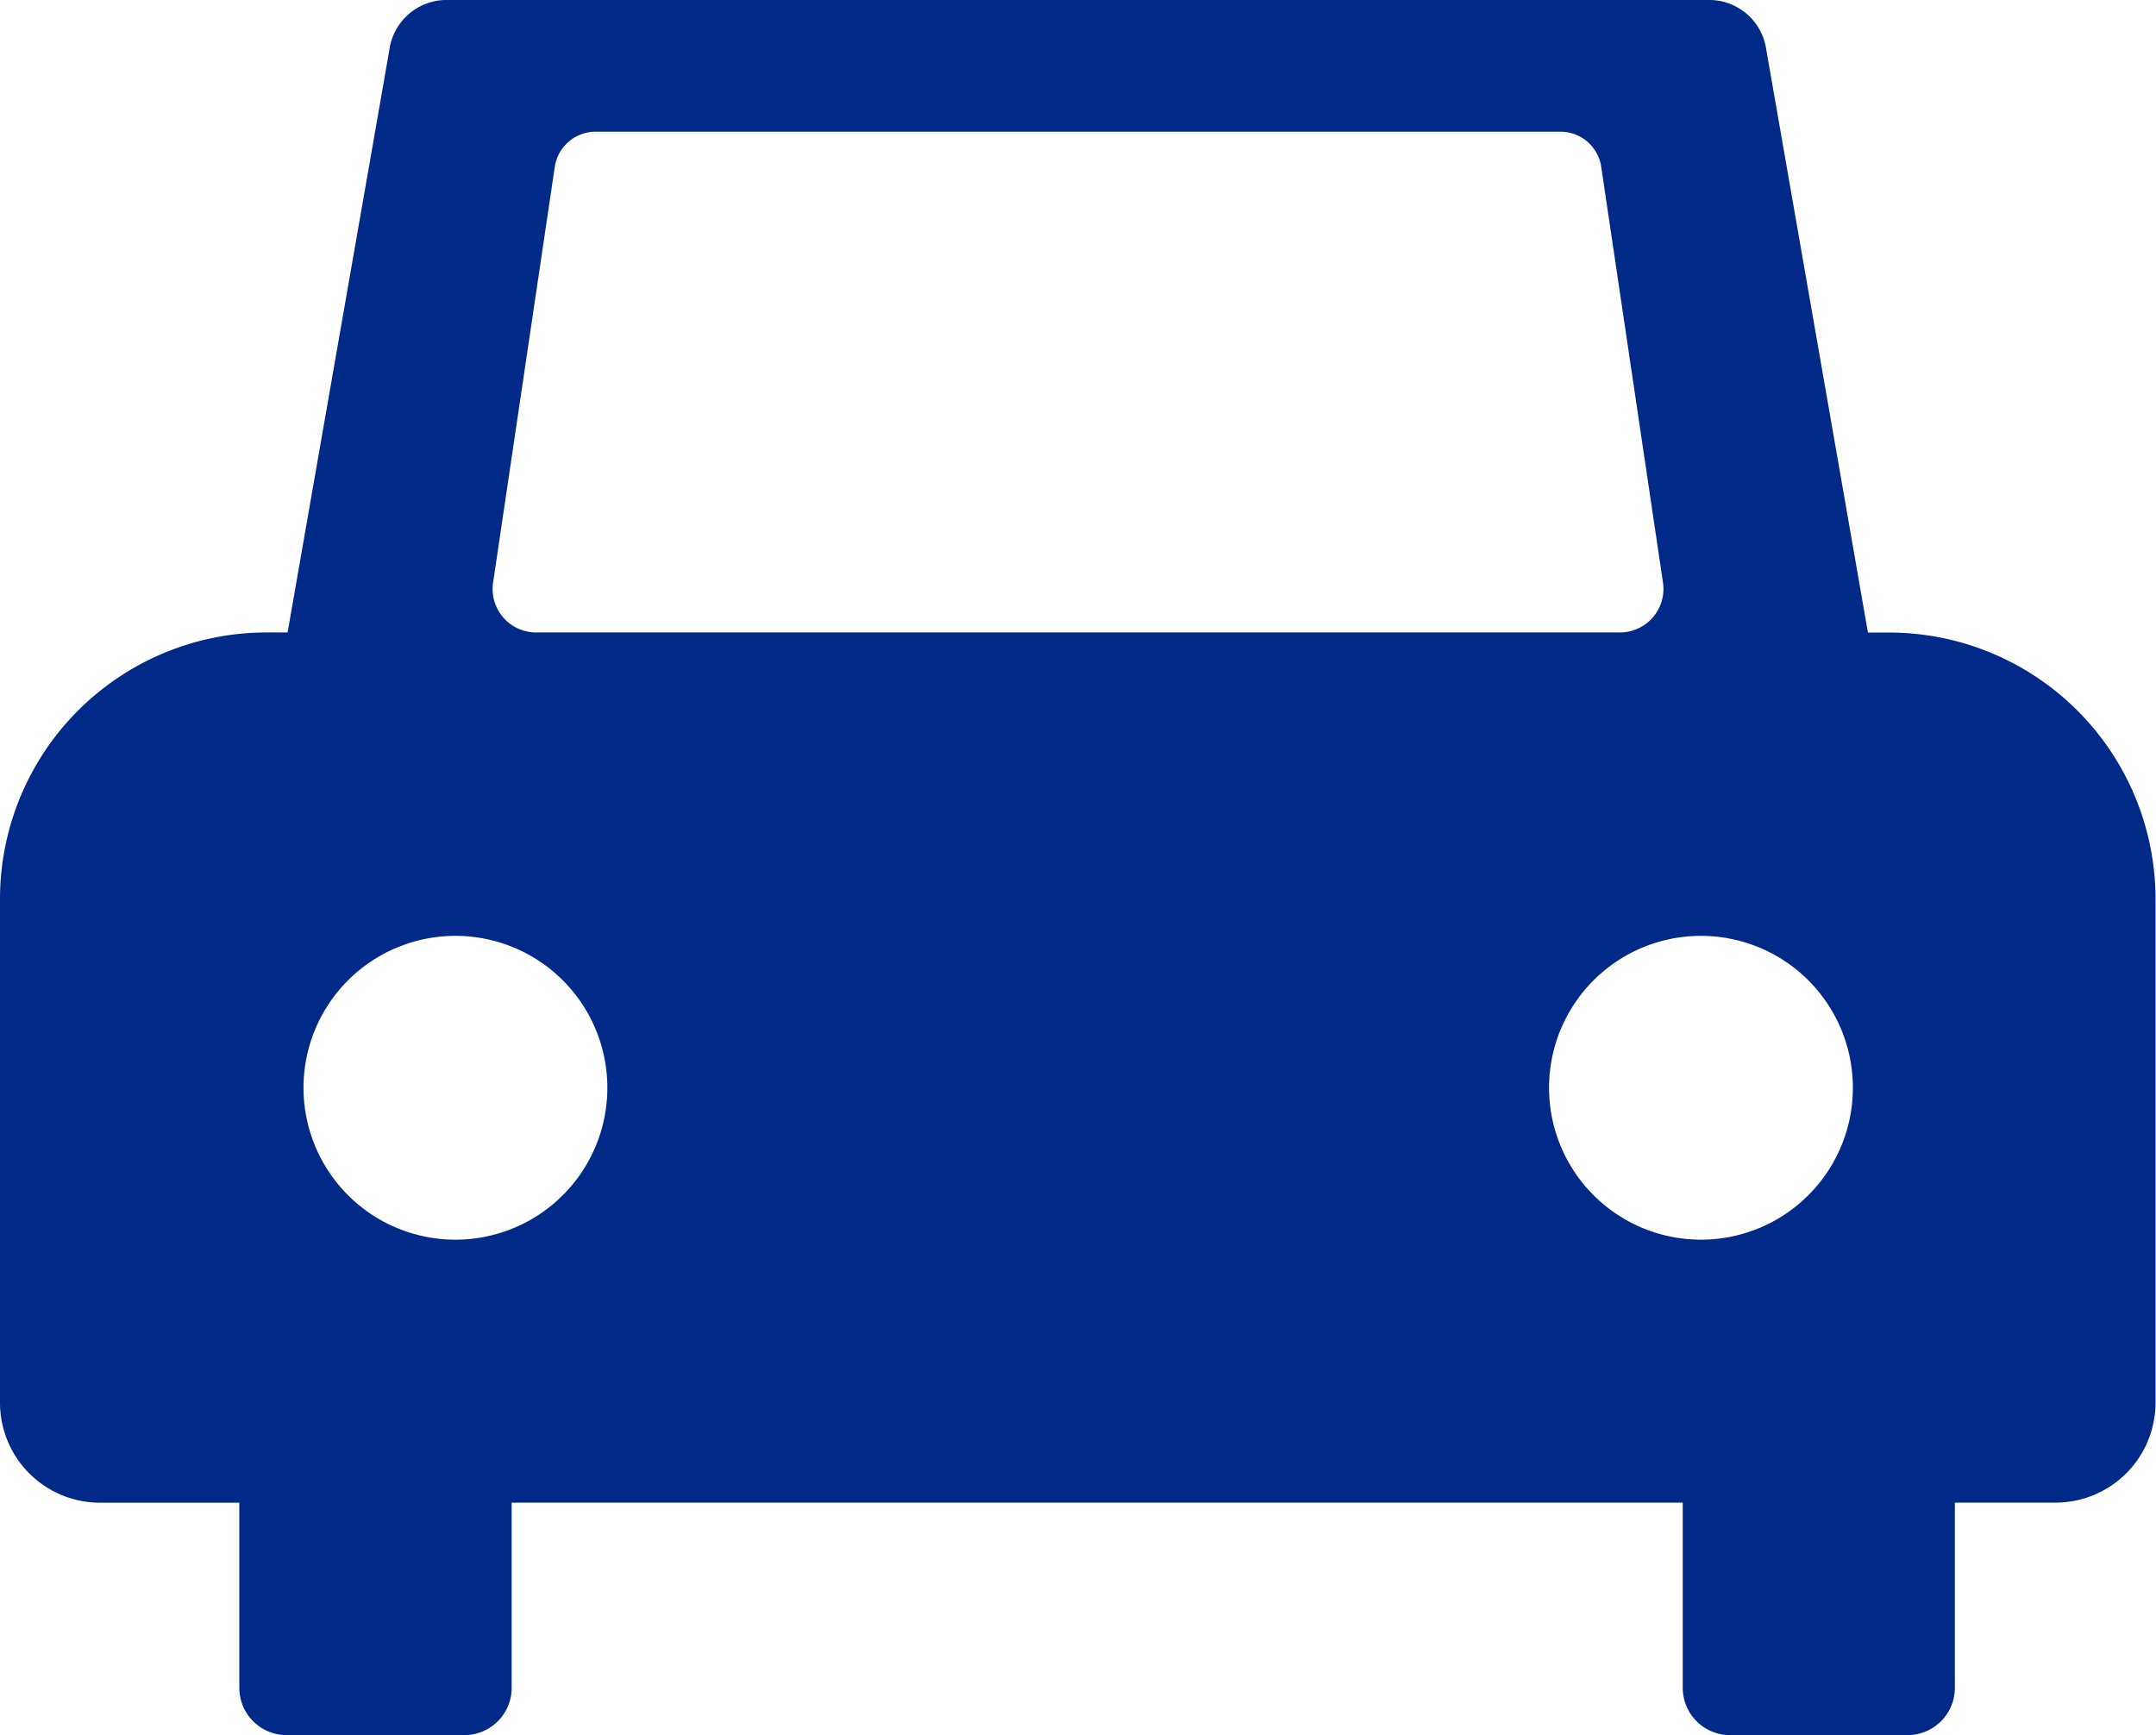 <svg id="グループ_26332" data-name="グループ 26332" xmlns="http://www.w3.org/2000/svg" xmlns:xlink="http://www.w3.org/1999/xlink" viewBox="0 0 27.334 22">
  <defs>
    <clipPath id="clip-path">
      <rect id="長方形_3288" data-name="長方形 3288" width="27.334" height="22" fill="#012a88"/>
    </clipPath>
  </defs>
  <g id="グループ_26331" data-name="グループ 26331" clip-path="url(#clip-path)">
    <path id="パス_23518" data-name="パス 23518" d="M5.636,0a.733.733,0,0,0-.7.635L3.646,8.019H3.381A3.38,3.38,0,0,0,0,11.4v6.385a1.268,1.268,0,0,0,1.268,1.268H3.034V21.4a.6.6,0,0,0,.6.6H5.887a.6.6,0,0,0,.6-.6V19.052H21.334V21.4a.6.6,0,0,0,.6.6h2.25a.6.6,0,0,0,.6-.6V19.052h1.276a1.268,1.268,0,0,0,1.268-1.268V11.4a3.38,3.38,0,0,0-3.381-3.38h-.265L22.394.635A.732.732,0,0,0,21.7,0M6.251,7.39l.781-5.264a.523.523,0,0,1,.513-.456H19.789a.522.522,0,0,1,.513.456l.782,5.264a.552.552,0,0,1-.539.629H6.789a.551.551,0,0,1-.538-.629m-.48,8.328A1.926,1.926,0,1,1,7.7,13.792a1.926,1.926,0,0,1-1.927,1.926m15.792,0a1.926,1.926,0,1,1,1.926-1.926,1.926,1.926,0,0,1-1.926,1.926" fill="#012a88"/>
  </g>
</svg>
